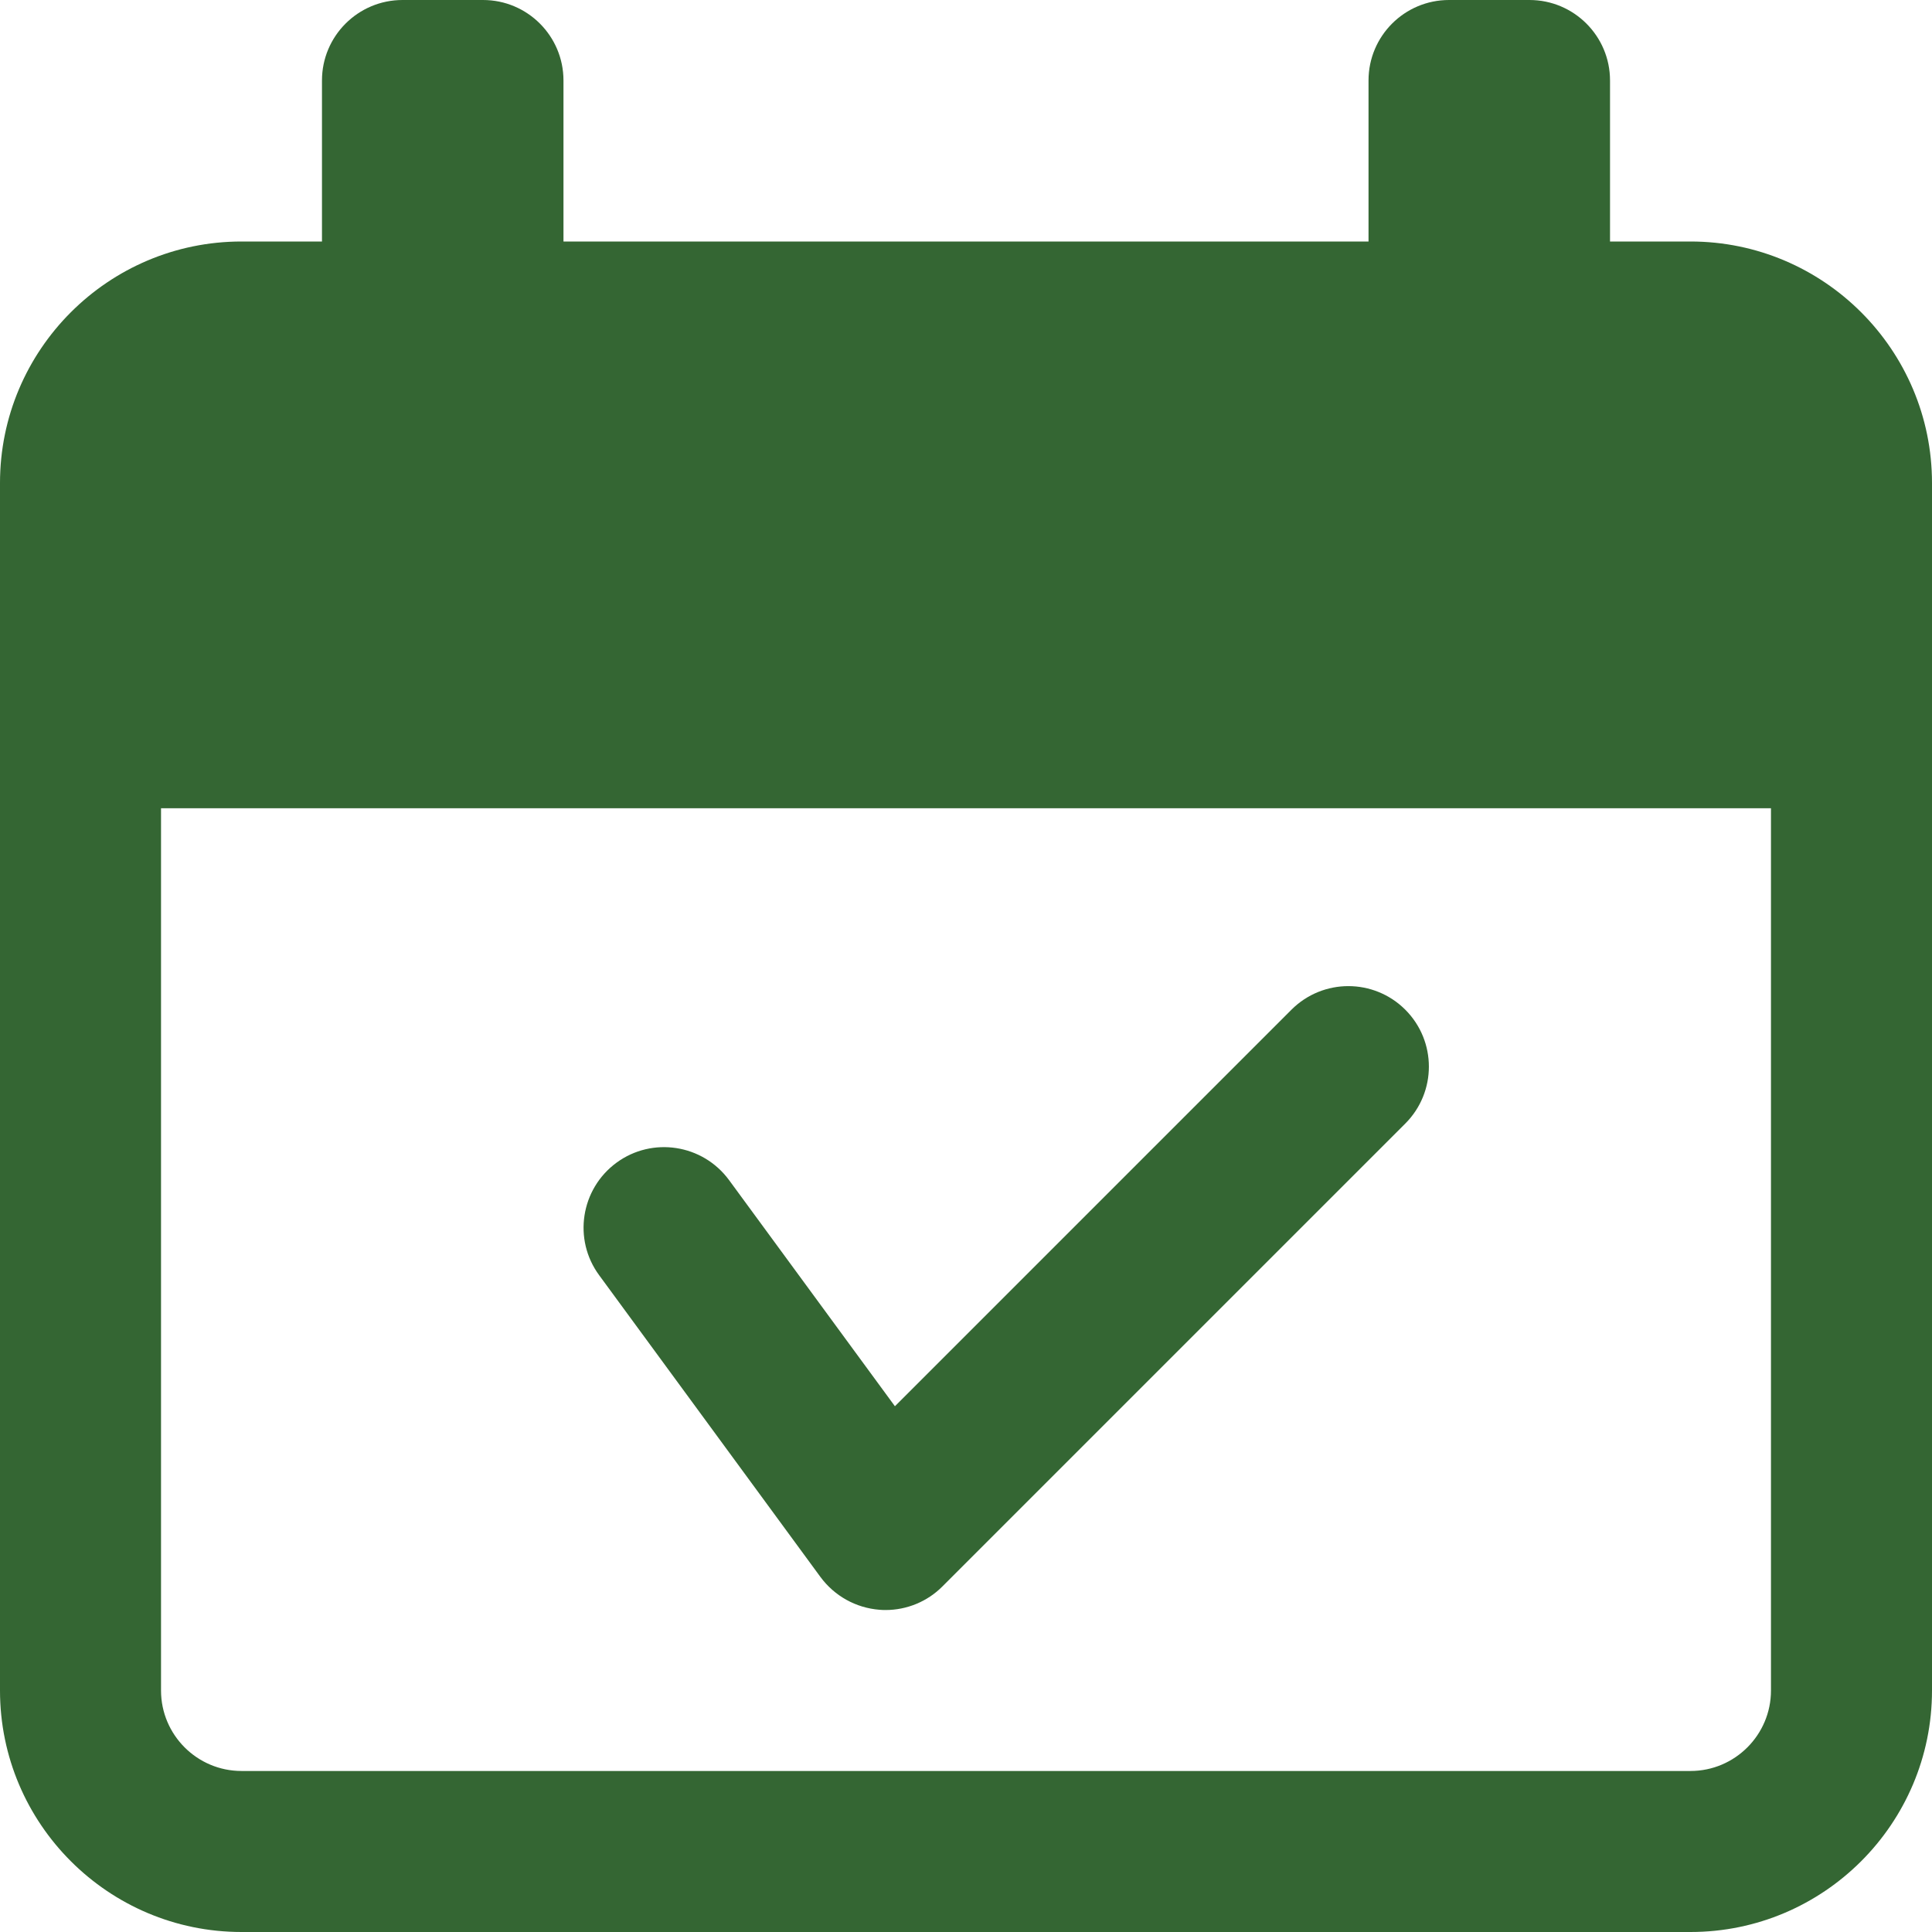 <svg width="29" height="29" viewBox="0 0 29 29" fill="none" xmlns="http://www.w3.org/2000/svg">
<path d="M12.316 23.672C12.526 23.956 12.847 24.135 13.199 24.163C13.23 24.166 13.261 24.167 13.292 24.167C13.611 24.167 13.919 24.041 14.146 23.813L21.094 16.865C21.566 16.392 21.566 15.629 21.094 15.156C20.621 14.684 19.858 14.684 19.385 15.156L13.433 21.108L10.943 17.713C10.547 17.175 9.791 17.058 9.253 17.453C8.716 17.848 8.598 18.605 8.994 19.142L12.316 23.672Z" fill="#346633"/>
<path d="M25.375 3.625H24.167V1.208C24.167 0.541 23.625 0 22.958 0H21.75C21.083 0 20.542 0.541 20.542 1.208V3.625H8.458V1.208C8.458 0.541 7.917 0 7.25 0H6.042C5.375 0 4.833 0.541 4.833 1.208V3.625H3.625C1.626 3.625 0 5.251 0 7.25V25.375C0 27.374 1.626 29 3.625 29H25.375C27.374 29 29 27.374 29 25.375V7.25C29 5.251 27.374 3.625 25.375 3.625ZM26.583 25.375C26.583 26.041 26.041 26.583 25.375 26.583H3.625C2.959 26.583 2.417 26.041 2.417 25.375V12.132H26.583V25.375Z" fill="#346633"/>
</svg>
